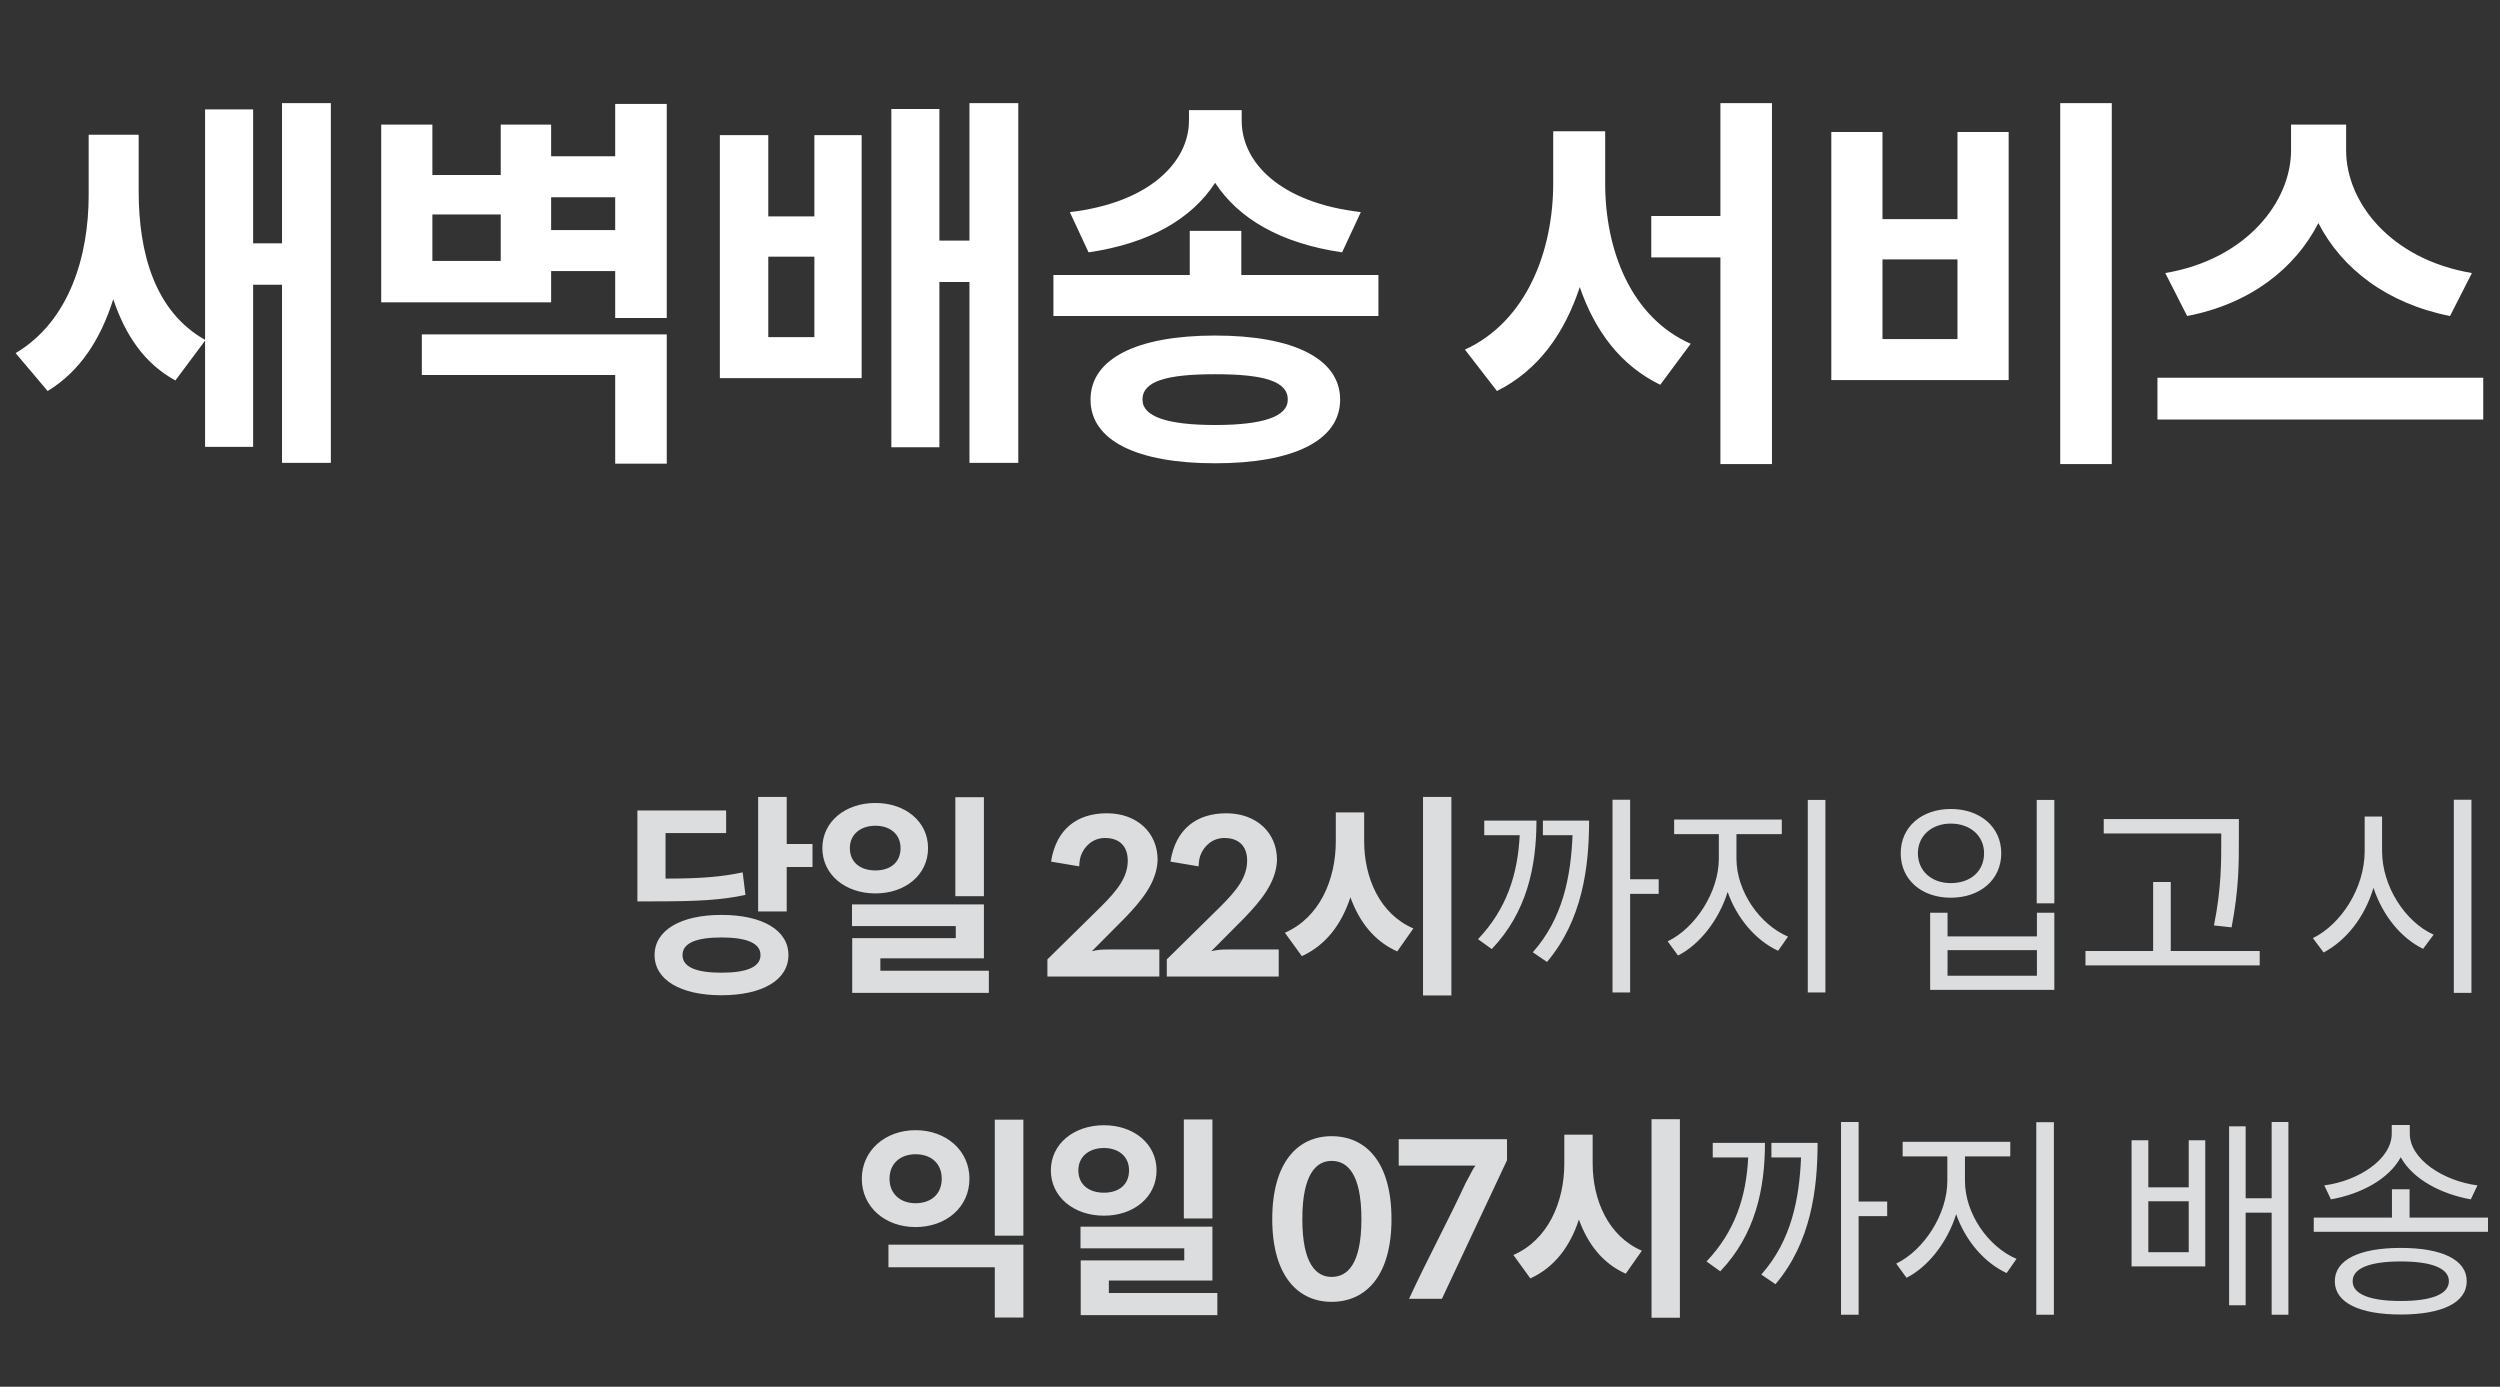 <svg width="256" height="142" viewBox="0 0 256 142" fill="none" xmlns="http://www.w3.org/2000/svg">
<rect x="0" y="0" width="256" height="142" fill="#333333" stroke="none"/>
<path d="M33.879 47.4H28.879V29.16H25.919V45.76H20.999V34.88L17.959 38.96C14.759 37.2 12.839 34.32 11.599 30.64C10.319 34.68 8.239 38 4.879 40.04L1.599 36.16C7.119 32.88 9.079 26.2 9.079 20V13.8H14.199V19.6C14.199 25.96 15.879 31.92 20.999 34.8V11.2H25.919V24.92H28.879V10.56H33.879V47.4ZM68.276 32.56H62.996V27.76H56.436V30.96H39.036V12.76H44.276V17.92H51.276V12.76H56.436V16H62.996V10.64H68.276V32.56ZM62.996 20.2H56.436V23.56H62.996V20.2ZM44.276 21.96V26.72H51.276V21.96H44.276ZM68.276 34.24V47.48H62.996V38.4H43.196V34.24H68.276ZM104.273 47.4H99.273V28.88H96.193V45.8H91.273V11.16H96.193V24.64H99.273V10.56H104.273V47.4ZM88.233 13.84V38.72H73.713V13.84H78.673V22.16H83.393V13.84H88.233ZM78.673 26.28V34.52H83.393V26.28H78.673ZM137.43 25.84C131.15 24.92 126.83 22.4 124.43 18.72C122.03 22.4 117.75 24.92 111.47 25.84L109.55 21.72C117.79 20.76 121.75 16.52 121.75 12.36V11.28H127.15V12.36C127.15 16.6 131.03 20.76 139.35 21.72L137.43 25.84ZM141.15 32.36H107.87V28.16H121.83V23.64H127.11V28.16H141.15V32.36ZM124.43 34.36C132.43 34.36 137.23 36.72 137.23 40.92C137.23 45.12 132.43 47.44 124.43 47.44C116.43 47.44 111.67 45.12 111.67 40.92C111.67 36.72 116.43 34.36 124.43 34.36ZM124.43 43.52C129.39 43.52 131.87 42.64 131.87 40.92C131.87 39.04 129.43 38.32 124.43 38.32C119.43 38.32 116.99 39.04 116.99 40.92C116.99 42.64 119.47 43.52 124.43 43.52ZM181.449 47.52H176.169V26.36H169.089V22.12H176.169V10.56H181.449V47.52ZM164.369 18.76C164.369 25.68 167.049 32.52 173.129 35.2L170.009 39.4C165.969 37.44 163.329 33.92 161.769 29.4C160.169 34.24 157.449 37.96 153.289 40.04L150.009 35.8C156.289 32.92 159.049 25.76 159.049 18.76V13.44H164.369V18.76ZM216.246 47.52H210.966V10.56H216.246V47.52ZM192.766 22.44H200.446V13.52H205.686V38.92H187.526V13.52H192.766V22.44ZM200.446 34.72V26.56H192.766V34.72H200.446ZM250.883 32.36C244.443 31.08 239.803 27.52 237.403 22.84C235.003 27.52 230.403 31.12 223.963 32.36L221.723 27.96C230.043 26.56 234.603 20.64 234.603 15.4V12.76H240.243V15.4C240.243 20.72 244.803 26.56 253.123 27.96L250.883 32.36ZM254.283 42.96H220.923V38.68H254.283V42.96Z" fill="white"/>
<path d="M83.199 88.78H80.559V93.334H77.633V81.608H80.559V86.426H83.199V88.78ZM76.335 91.64C73.849 92.168 71.517 92.3 66.985 92.3H65.269V82.994H74.355V85.304H68.151V89.968C71.781 89.968 73.871 89.792 76.049 89.33L76.335 91.64ZM73.871 93.686C78.073 93.686 80.735 95.248 80.735 97.8C80.735 100.352 78.073 101.914 73.871 101.914C69.713 101.914 67.029 100.352 67.029 97.8C67.029 95.248 69.713 93.686 73.871 93.686ZM73.871 99.604C76.445 99.604 77.875 99.032 77.875 97.8C77.875 96.568 76.445 95.996 73.871 95.996C71.297 95.996 69.889 96.568 69.889 97.8C69.889 99.032 71.297 99.604 73.871 99.604ZM97.827 91.772V81.63H100.753V91.772H97.827ZM95.033 86.844C95.033 89.572 92.723 91.486 89.643 91.486C86.563 91.486 84.209 89.572 84.209 86.844C84.209 84.138 86.563 82.224 89.643 82.224C92.723 82.224 95.033 84.138 95.033 86.844ZM87.025 86.844C87.025 88.34 88.147 89.132 89.643 89.132C91.139 89.132 92.217 88.34 92.217 86.844C92.217 85.414 91.139 84.556 89.643 84.556C88.147 84.556 87.025 85.414 87.025 86.844ZM101.259 101.672H87.267V96.062H97.871V94.83H87.245V92.608H100.753V98.13H90.149V99.406H101.259V101.672ZM113.348 83.28C116.406 83.28 118.54 85.238 118.54 88.054C118.474 90.364 116.846 92.278 115.218 93.972L111.808 97.404C112.402 97.25 112.93 97.228 113.436 97.228H118.716V100H107.254V98.24L112.776 92.806C114.448 91.134 115.482 89.814 115.482 88.12C115.482 86.602 114.58 85.81 113.15 85.81C111.918 85.81 111.038 86.646 110.686 87.614C110.576 87.944 110.532 88.274 110.51 88.714L107.628 88.23C108.156 84.864 110.334 83.28 113.348 83.28ZM125.573 83.28C128.631 83.28 130.765 85.238 130.765 88.054C130.699 90.364 129.071 92.278 127.443 93.972L124.033 97.404C124.627 97.25 125.155 97.228 125.661 97.228H130.941V100H119.479V98.24L125.001 92.806C126.673 91.134 127.707 89.814 127.707 88.12C127.707 86.602 126.805 85.81 125.375 85.81C124.143 85.81 123.263 86.646 122.911 87.614C122.801 87.944 122.757 88.274 122.735 88.714L119.853 88.23C120.381 84.864 122.559 83.28 125.573 83.28ZM148.622 101.936H145.718V81.608H148.622V101.936ZM139.69 86.14C139.69 89.902 141.296 93.598 144.728 95.072L143.078 97.426C140.702 96.37 139.184 94.368 138.282 91.882C137.38 94.632 135.796 96.766 133.31 97.91L131.572 95.512C135.114 93.972 136.786 90.1 136.786 86.14V83.192H139.69V86.14ZM166.925 91.53V101.628H165.121V81.894H166.925V90.034H169.851V91.53H166.925ZM157.333 84.028C157.333 88.758 156.343 93.422 152.757 97.184L151.349 96.172C154.275 93.092 155.419 89.55 155.617 85.524H151.987V84.028H157.333ZM162.723 84.028C162.723 88.78 162.041 94.214 158.411 98.504L156.959 97.514C160.061 94.016 160.853 89.726 161.029 85.524H157.993V84.028H162.723ZM186.921 101.628H185.117V81.916H186.921V101.628ZM177.813 87.922C177.813 91.266 180.189 94.676 183.093 95.908L182.081 97.36C179.793 96.304 177.857 94.038 176.911 91.332C176.031 94.192 174.029 96.744 171.829 97.844L170.773 96.392C173.611 95.028 176.009 91.332 176.009 87.922V85.414H171.433V83.918H182.455V85.414H177.813V87.922ZM210.363 92.498H208.559V81.916H210.363V92.498ZM199.759 82.84C202.751 82.84 204.929 84.666 204.929 87.372C204.929 90.1 202.751 91.926 199.759 91.926C196.789 91.926 194.633 90.1 194.633 87.372C194.633 84.666 196.789 82.84 199.759 82.84ZM199.759 84.336C197.801 84.336 196.393 85.59 196.393 87.372C196.393 89.198 197.801 90.43 199.759 90.43C201.783 90.43 203.169 89.22 203.169 87.372C203.169 85.59 201.761 84.336 199.759 84.336ZM199.429 95.886H208.581V93.466H210.363V101.364H197.647V93.466H199.429V95.886ZM208.581 99.912V97.294H199.429V99.912H208.581ZM215.422 85.348V83.874H229.26V85.832C229.26 88.296 229.282 90.98 228.512 94.962L226.708 94.764C227.478 91.002 227.456 88.186 227.456 85.832V85.348H215.422ZM231.394 98.856H213.552V97.382H220.482V90.32H222.286V97.382H231.394V98.856ZM253.076 101.672H251.272V81.894H253.076V101.672ZM243.924 87.152C243.924 90.76 246.3 94.412 249.204 95.71L248.126 97.162C245.838 96.04 243.99 93.752 243.044 90.914C242.142 93.928 240.25 96.304 237.94 97.536L236.84 96.062C239.722 94.654 242.142 90.936 242.142 87.152V83.61H243.924V87.152ZM104.793 126.532H101.867V114.652H104.793V126.532ZM93.749 115.73C96.895 115.73 99.271 117.82 99.271 120.702C99.271 123.606 96.895 125.652 93.749 125.652C90.647 125.652 88.249 123.606 88.249 120.702C88.249 117.82 90.647 115.73 93.749 115.73ZM93.749 118.194C92.231 118.194 91.087 119.118 91.087 120.702C91.087 122.286 92.231 123.21 93.749 123.21C95.333 123.21 96.433 122.286 96.433 120.702C96.433 119.118 95.333 118.194 93.749 118.194ZM104.793 134.914H101.867V129.766H90.977V127.456H104.793V134.914ZM121.225 124.772V114.63H124.151V124.772H121.225ZM118.431 119.844C118.431 122.572 116.121 124.486 113.041 124.486C109.961 124.486 107.607 122.572 107.607 119.844C107.607 117.138 109.961 115.224 113.041 115.224C116.121 115.224 118.431 117.138 118.431 119.844ZM110.423 119.844C110.423 121.34 111.545 122.132 113.041 122.132C114.537 122.132 115.615 121.34 115.615 119.844C115.615 118.414 114.537 117.556 113.041 117.556C111.545 117.556 110.423 118.414 110.423 119.844ZM124.657 134.672H110.665V129.062H121.269V127.83H110.643V125.608H124.151V131.13H113.547V132.406H124.657V134.672ZM142.488 124.838C142.488 130.646 139.87 133.308 136.35 133.308C132.918 133.308 130.278 130.646 130.278 124.838C130.278 118.986 132.918 116.346 136.35 116.346C139.87 116.346 142.488 118.986 142.488 124.838ZM139.408 124.838C139.408 120.152 137.956 118.876 136.35 118.876C134.832 118.876 133.358 120.152 133.358 124.838C133.358 129.502 134.832 130.756 136.35 130.756C137.956 130.756 139.408 129.502 139.408 124.838ZM154.317 118.81L147.651 133H144.285C146.155 128.952 148.201 125.19 150.071 121.164C150.159 121.01 150.357 120.614 150.489 120.394V120.372C150.511 120.35 150.511 120.35 150.511 120.35L150.599 120.174C150.599 120.174 150.599 120.152 150.621 120.152V120.13C150.775 119.822 150.929 119.558 151.083 119.36H143.229V116.654H154.317V118.81ZM172.021 134.936H169.117V114.608H172.021V134.936ZM163.089 119.14C163.089 122.902 164.695 126.598 168.127 128.072L166.477 130.426C164.101 129.37 162.583 127.368 161.681 124.882C160.779 127.632 159.195 129.766 156.709 130.91L154.971 128.512C158.513 126.972 160.185 123.1 160.185 119.14V116.192H163.089V119.14ZM190.323 124.53V134.628H188.519V114.894H190.323V123.034H193.249V124.53H190.323ZM180.731 117.028C180.731 121.758 179.741 126.422 176.155 130.184L174.747 129.172C177.673 126.092 178.817 122.55 179.015 118.524H175.385V117.028H180.731ZM186.121 117.028C186.121 121.78 185.439 127.214 181.809 131.504L180.357 130.514C183.459 127.016 184.251 122.726 184.427 118.524H181.391V117.028H186.121ZM210.319 134.628H208.515V114.916H210.319V134.628ZM201.211 120.922C201.211 124.266 203.587 127.676 206.491 128.908L205.479 130.36C203.191 129.304 201.255 127.038 200.309 124.332C199.429 127.192 197.427 129.744 195.227 130.844L194.171 129.392C197.009 128.028 199.407 124.332 199.407 120.922V118.414H194.831V116.918H205.853V118.414H201.211V120.922ZM234.333 134.628H232.617V124.178H229.955V133.66H228.261V115.334H229.955V122.704H232.617V114.894H234.333V134.628ZM225.819 116.764V129.678H218.273V116.764H219.989V121.582H224.125V116.764H225.819ZM219.989 123.012V128.226H224.125V123.012H219.989ZM253.01 122.814C250.018 122.286 247.07 120.768 245.838 118.502C244.606 120.768 241.702 122.286 238.688 122.814L238.006 121.384C241.526 120.922 244.914 118.7 244.914 116.082V115.202H246.762V116.082C246.762 118.7 250.172 120.922 253.692 121.384L253.01 122.814ZM254.77 126.136H236.928V124.684H244.936V121.78H246.74V124.684H254.77V126.136ZM245.838 127.786C250.062 127.786 252.592 128.996 252.592 131.196C252.592 133.396 250.062 134.606 245.838 134.606C241.614 134.606 239.084 133.396 239.084 131.196C239.084 128.996 241.614 127.786 245.838 127.786ZM245.838 133.22C249.028 133.22 250.766 132.516 250.766 131.196C250.766 129.876 249.028 129.172 245.838 129.172C242.648 129.172 240.91 129.876 240.91 131.196C240.91 132.516 242.648 133.22 245.838 133.22Z" fill="#DCDDDF"/>
</svg>
